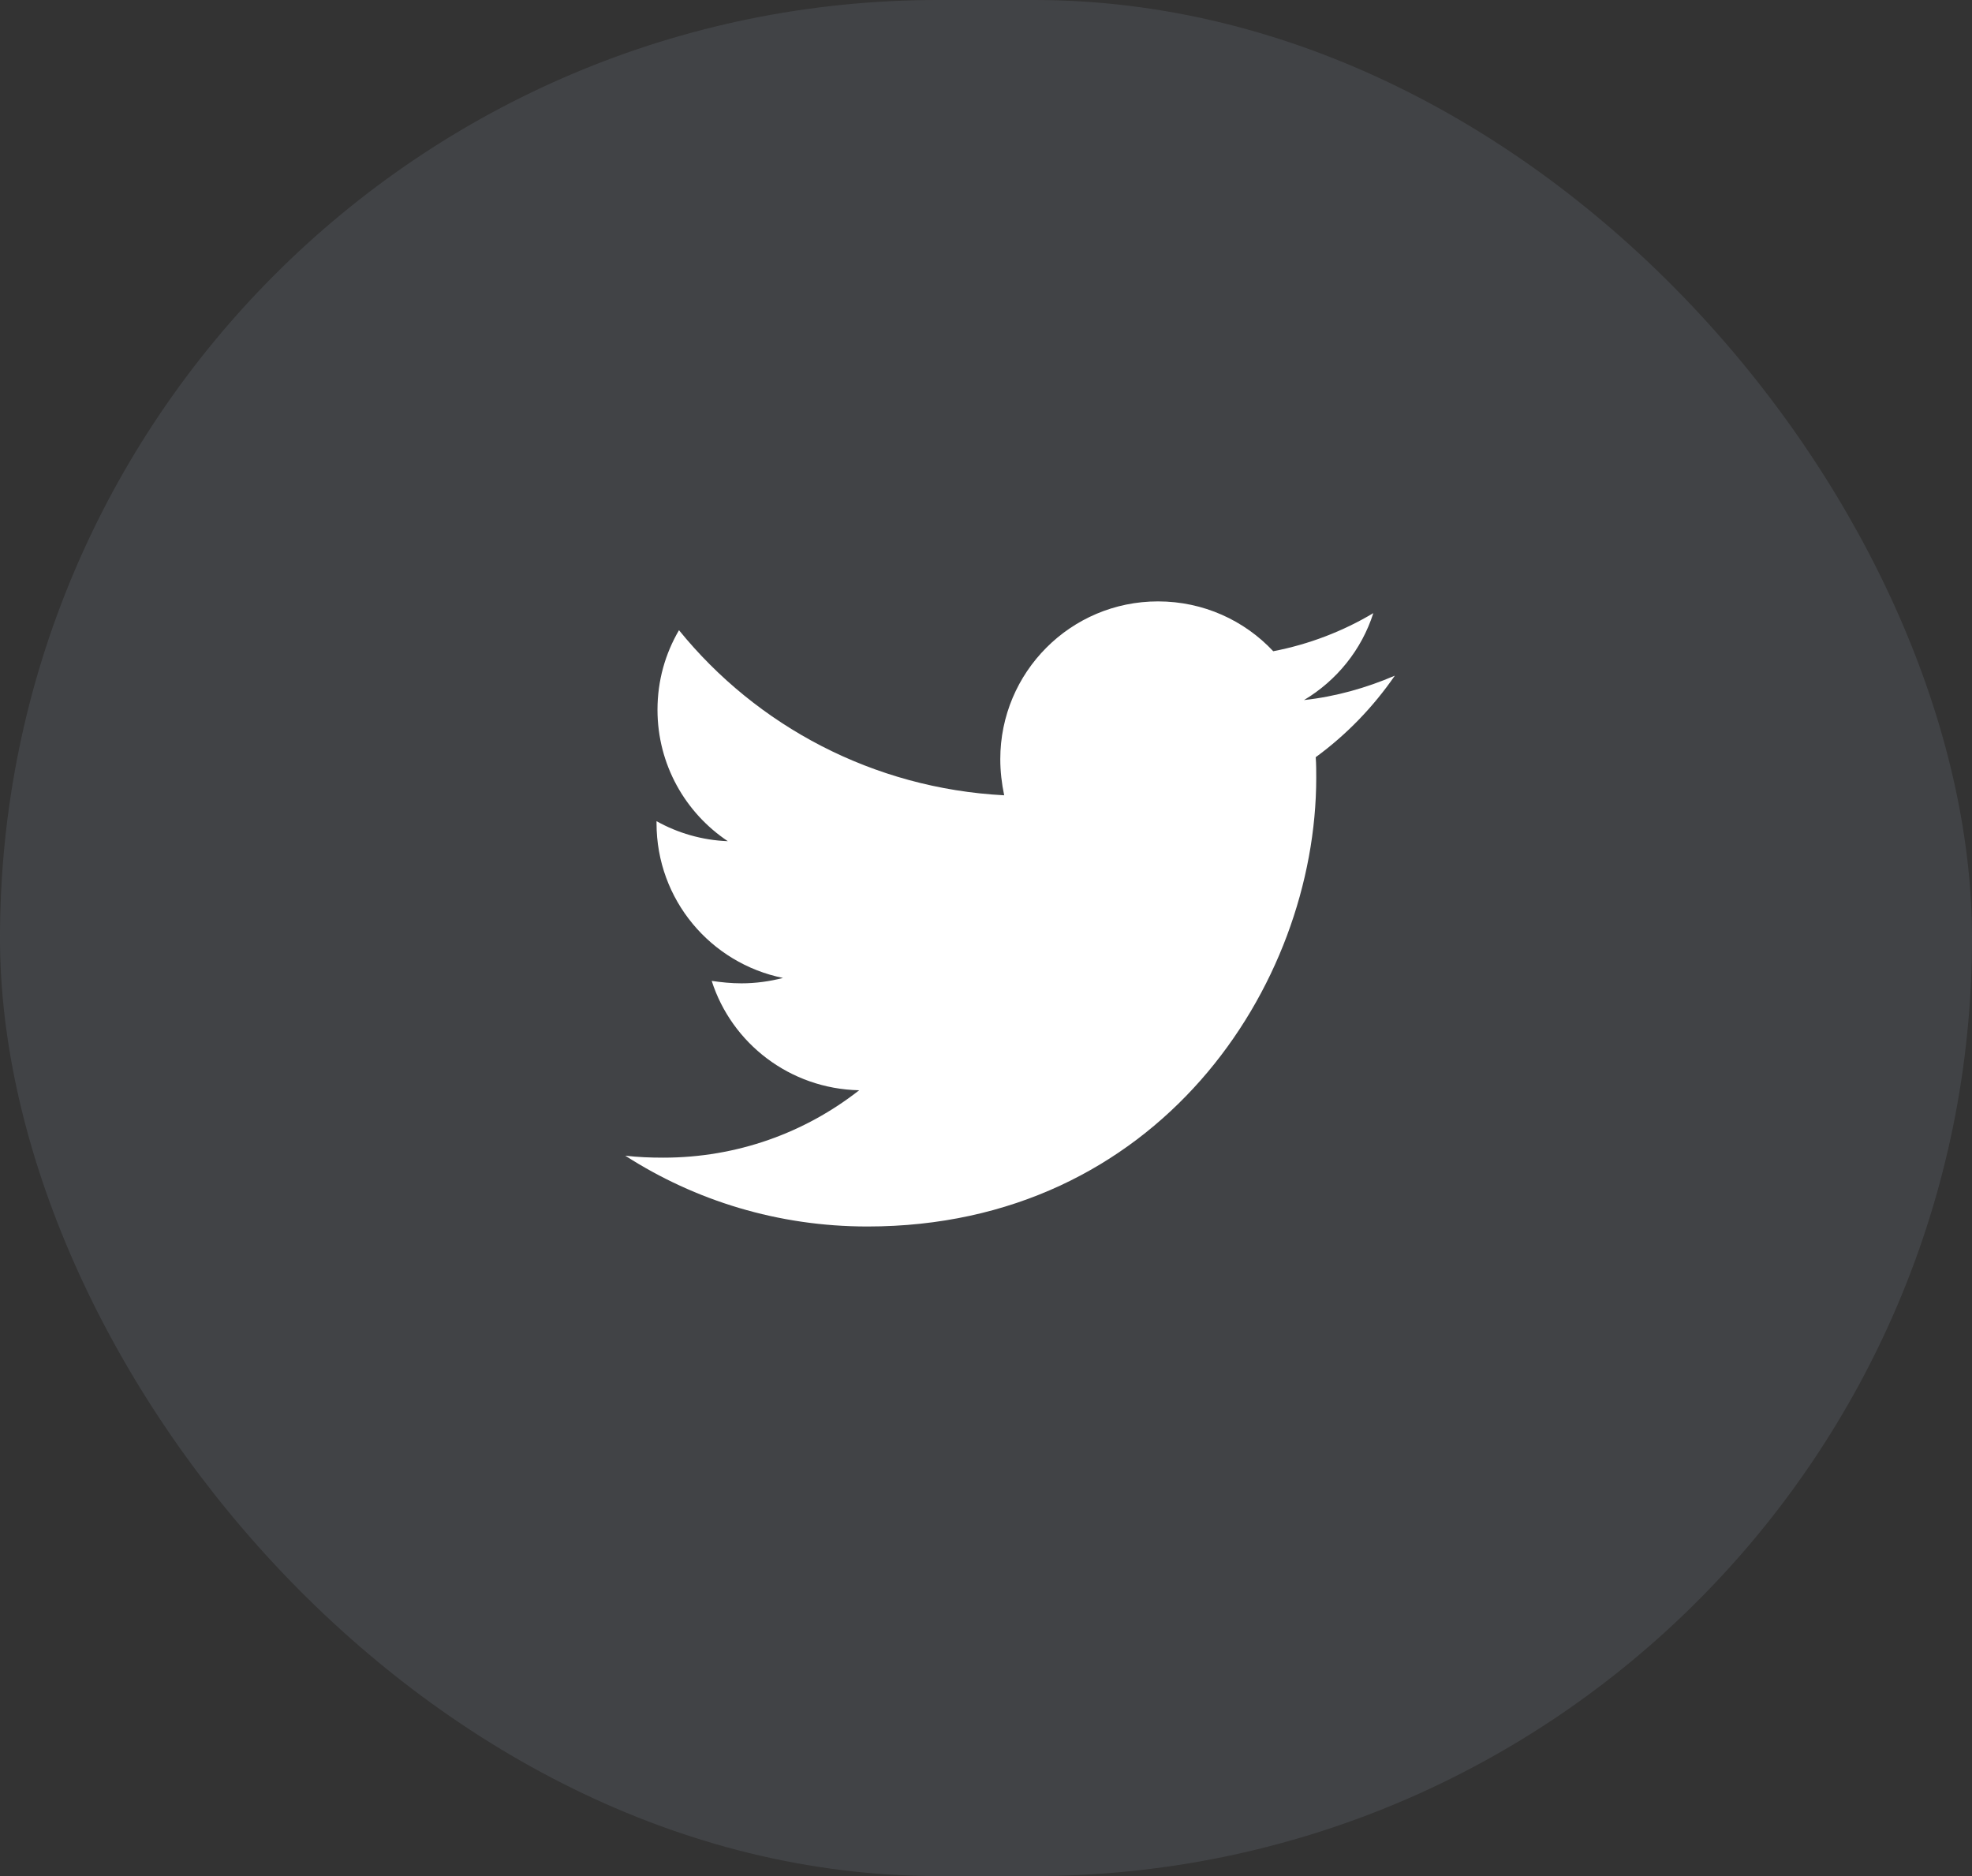 <svg width="41" height="39" viewBox="0 0 41 39" fill="none" xmlns="http://www.w3.org/2000/svg">
<rect x="0" y="0" width="41" height="39" fill="#333333" stroke="none"/>
<rect width="41" height="39" rx="19.5" fill="#95A5B7" fill-opacity="0.15"/>
<path d="M27.355 15.741C27.366 15.883 27.366 16.025 27.366 16.167C27.366 20.502 24.066 25.497 18.035 25.497C16.178 25.497 14.452 24.959 13 24.025C13.264 24.056 13.518 24.066 13.792 24.066C15.325 24.066 16.736 23.548 17.863 22.665C16.421 22.634 15.213 21.69 14.797 20.391C15 20.421 15.203 20.442 15.416 20.442C15.711 20.442 16.005 20.401 16.279 20.33C14.777 20.025 13.65 18.706 13.65 17.112V17.071C14.086 17.315 14.594 17.467 15.132 17.487C14.249 16.898 13.67 15.893 13.67 14.756C13.67 14.147 13.832 13.589 14.117 13.101C15.731 15.091 18.157 16.391 20.878 16.533C20.827 16.289 20.797 16.035 20.797 15.782C20.797 13.975 22.259 12.502 24.076 12.502C25.02 12.502 25.873 12.898 26.472 13.538C27.213 13.396 27.924 13.122 28.553 12.746C28.31 13.508 27.792 14.147 27.112 14.553C27.771 14.482 28.411 14.299 29 14.046C28.553 14.695 27.995 15.274 27.355 15.741Z" fill="white"/>
</svg>
